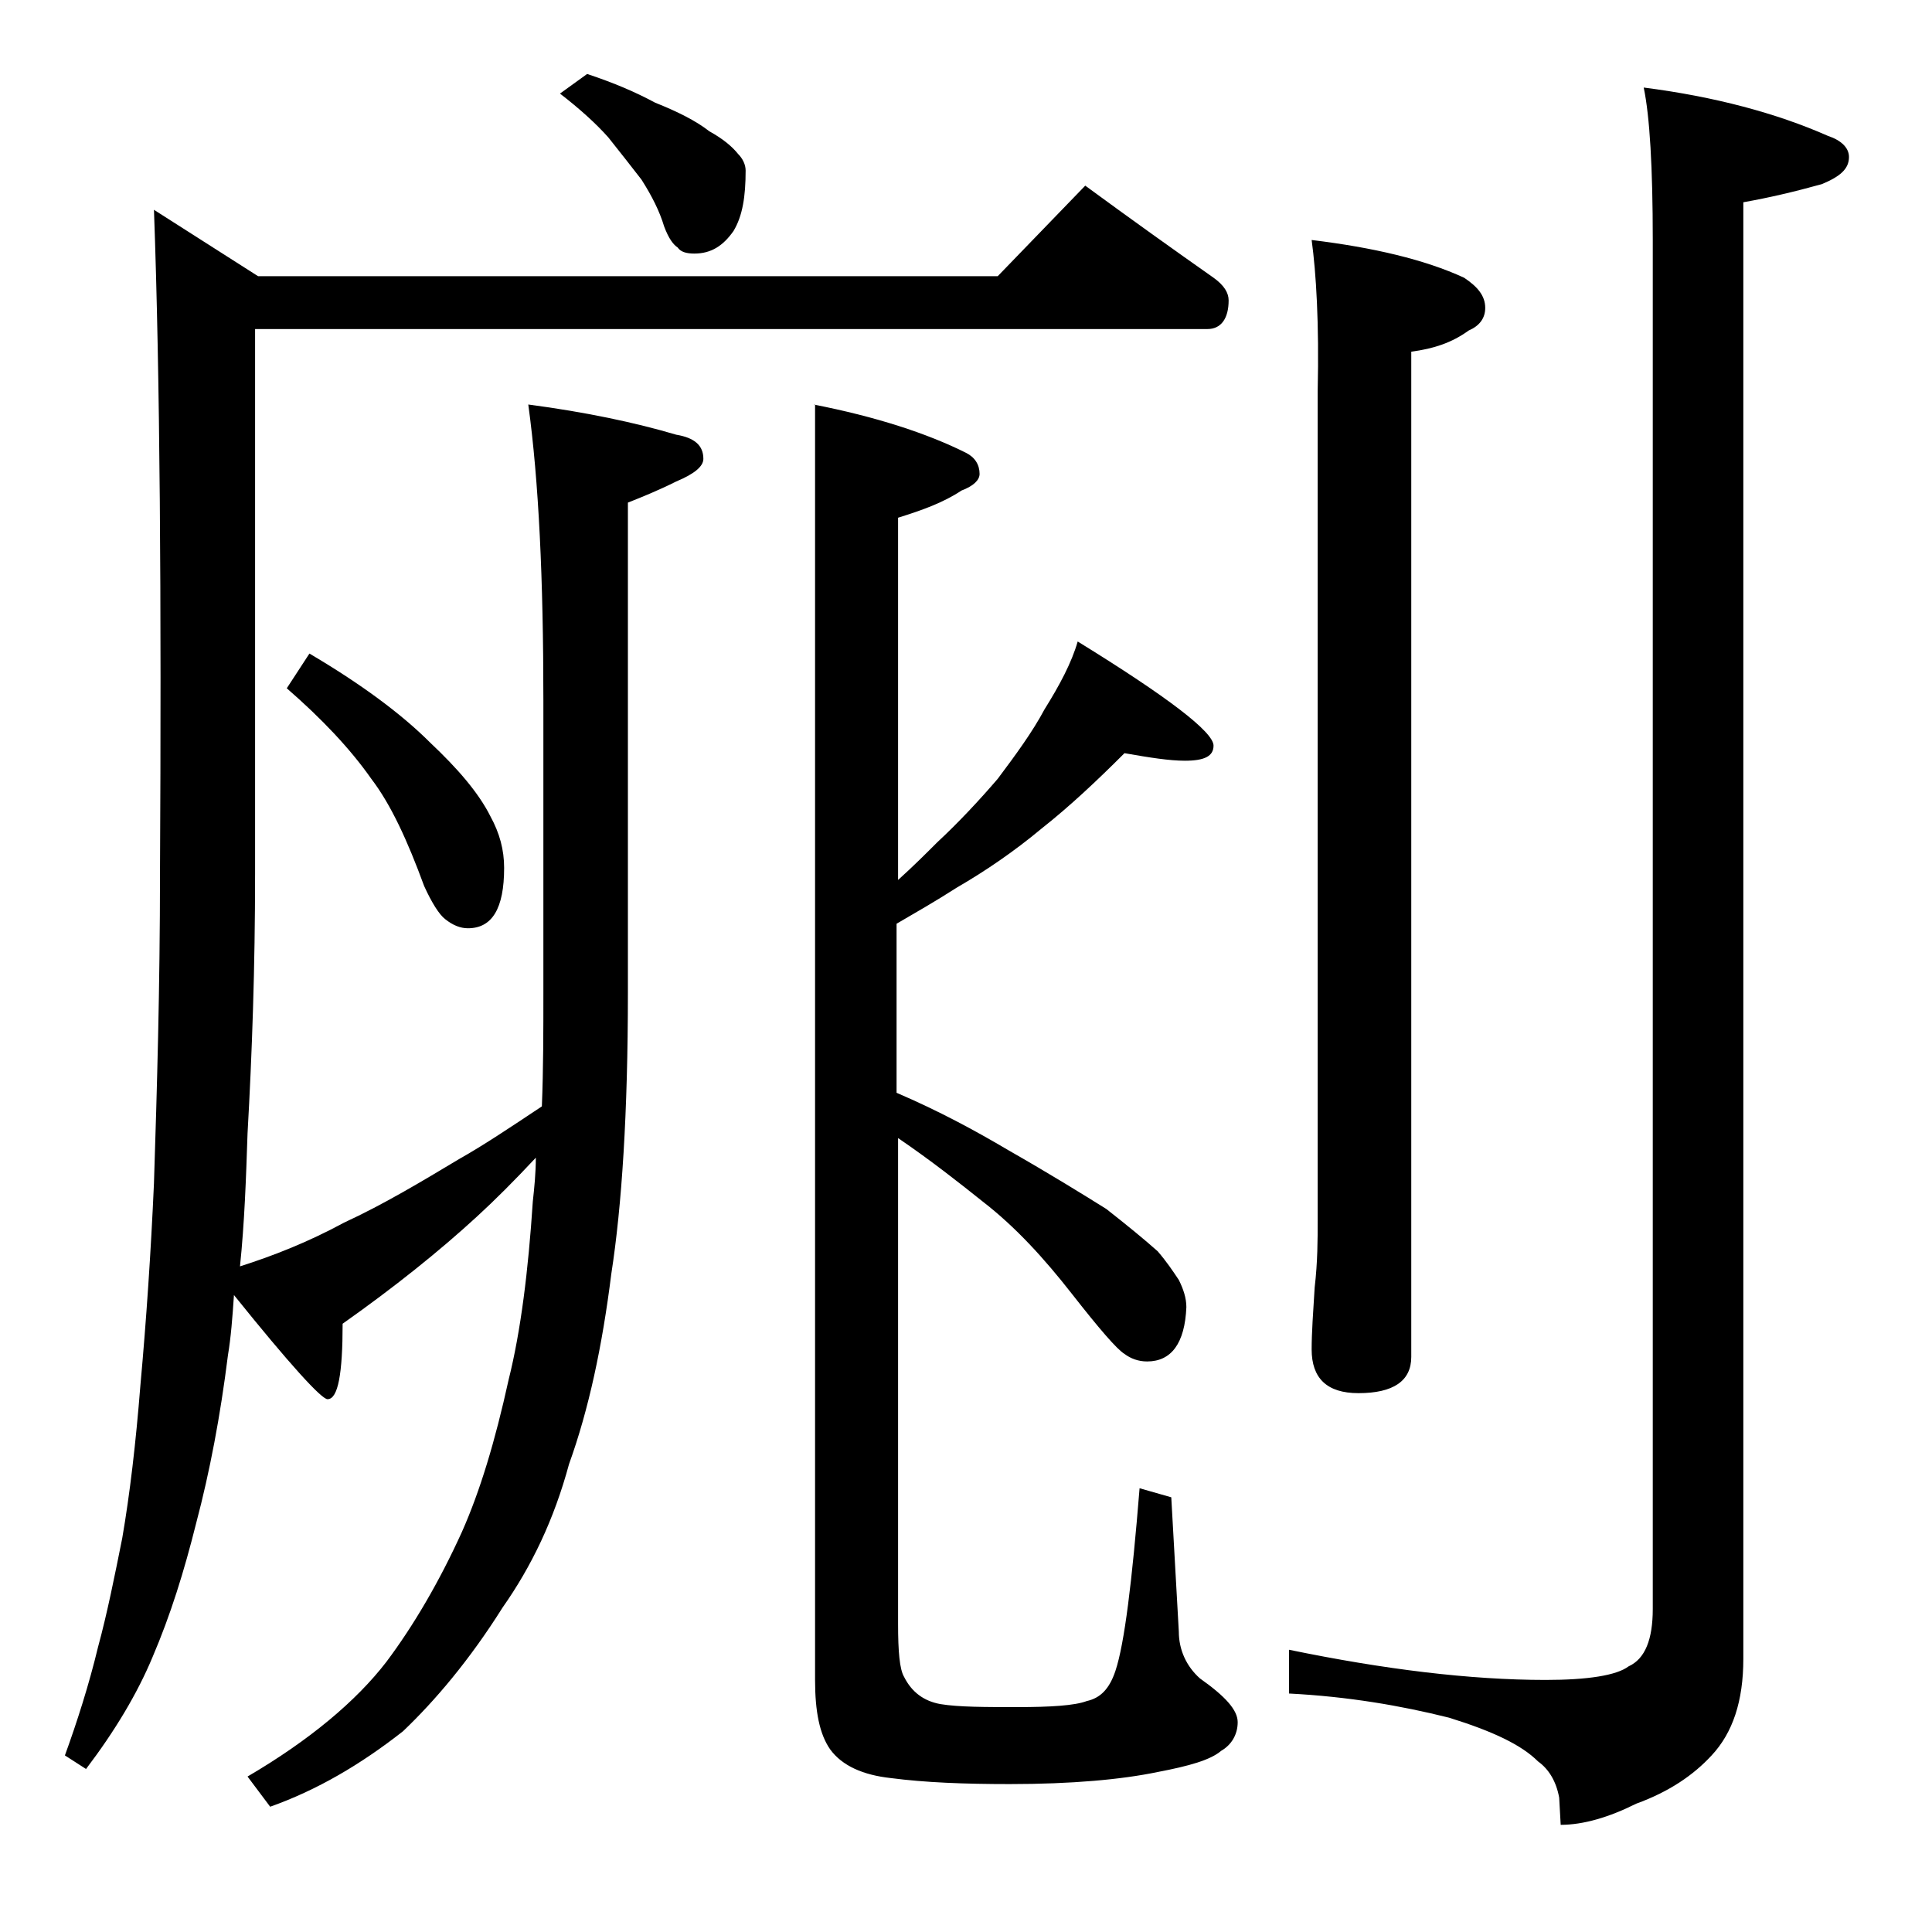 <?xml version="1.0" encoding="utf-8"?>
<!-- Generator: Adobe Illustrator 18.0.0, SVG Export Plug-In . SVG Version: 6.00 Build 0)  -->
<!DOCTYPE svg PUBLIC "-//W3C//DTD SVG 1.1//EN" "http://www.w3.org/Graphics/SVG/1.1/DTD/svg11.dtd">
<svg version="1.1" id="Layer_1" xmlns="http://www.w3.org/2000/svg" xmlns:xlink="http://www.w3.org/1999/xlink" x="0px" y="0px"
	 viewBox="0 0 128 128" enable-background="new 0 0 128 128" xml:space="preserve">
<path d="M71.9,12.3c3,2.2,5.8,4.2,8.5,6.1c0.7,0.5,1,1,1,1.5c0,1.2-0.5,1.9-1.4,1.9H16.9v36.1c0,6.2-0.2,11.9-0.5,17.2
	c-0.1,3-0.2,5.9-0.5,8.8c2.2-0.7,4.5-1.6,6.9-2.9c2.6-1.2,5.1-2.7,7.6-4.2c1.6-0.9,3.4-2.1,5.5-3.5c0.1-2.5,0.1-5,0.1-7.5V46.4
	c0-8-0.3-14.5-1-19.6c3.8,0.5,7.1,1.2,9.8,2c1.2,0.2,1.8,0.7,1.8,1.6c0,0.5-0.6,1-1.8,1.5c-1.2,0.6-2.2,1-3.2,1.4v32.5
	c0,7.9-0.4,14.1-1.1,18.6c-0.6,4.8-1.5,9-2.8,12.6c-1,3.7-2.5,6.8-4.4,9.5c-2.2,3.5-4.5,6.2-6.6,8.2c-2.8,2.2-5.7,3.9-8.8,5l-1.5-2
	c4.1-2.4,7.2-5,9.2-7.6c1.8-2.4,3.5-5.3,5-8.6c1.2-2.7,2.2-6,3.1-10.1c0.8-3.2,1.3-7.2,1.6-11.8c0.1-0.9,0.2-1.9,0.2-2.9
	c-1.4,1.5-2.7,2.8-3.9,3.9c-2.5,2.3-5.5,4.7-8.9,7.1c0,3.3-0.3,5-1,5c-0.4,0-2.5-2.3-6.2-6.9c-0.1,1.5-0.2,2.8-0.4,4
	c-0.5,4-1.2,7.7-2.1,11.1c-0.8,3.2-1.7,6.1-2.9,8.9c-1,2.4-2.5,4.9-4.4,7.4l-1.4-0.9c0.8-2.2,1.6-4.7,2.2-7.2
	c0.6-2.2,1.1-4.7,1.6-7.2c0.5-2.9,0.9-6.3,1.2-10.1c0.4-4.4,0.7-8.9,0.9-13.4c0.2-6.2,0.4-13,0.4-20.5c0.1-18.3,0-33-0.4-44l6.9,4.4
	h49L71.9,12.3z M20.5,43.3c3.4,2,6.1,4,8,5.9c1.8,1.7,3.2,3.3,4,4.9c0.6,1.1,0.9,2.2,0.9,3.4c0,2.7-0.8,4-2.4,4
	c-0.5,0-1-0.2-1.5-0.6c-0.4-0.3-0.9-1.1-1.4-2.2c-1.1-3-2.2-5.4-3.5-7.1c-1.4-2-3.3-4-5.6-6L20.5,43.3z M38.9,4.9
	c1.8,0.6,3.2,1.2,4.5,1.9C44.9,7.4,46.1,8,47,8.7c0.9,0.5,1.5,1,1.9,1.5c0.3,0.3,0.5,0.7,0.5,1.1c0,1.7-0.2,3-0.8,4
	c-0.7,1-1.5,1.5-2.6,1.5c-0.5,0-0.9-0.1-1.1-0.4c-0.3-0.2-0.6-0.6-0.9-1.4c-0.3-1-0.8-2-1.5-3.1c-0.7-0.9-1.4-1.8-2.2-2.8
	c-0.8-0.9-1.9-1.9-3.2-2.9L38.9,4.9z M53.9,26.8C58,27.6,61.4,28.7,64,30c0.6,0.3,0.9,0.8,0.9,1.4c0,0.4-0.4,0.8-1.2,1.1
	c-1.2,0.8-2.6,1.3-4.2,1.8v24c1-0.9,1.9-1.8,2.6-2.5c1.4-1.3,2.8-2.8,4-4.2c1.2-1.6,2.3-3.1,3.1-4.6c1-1.6,1.8-3.1,2.2-4.5
	c6,3.7,9,6,9,6.9c0,0.7-0.6,1-1.9,1c-1,0-2.3-0.2-4-0.5c-1.8,1.8-3.6,3.5-5.5,5c-1.8,1.5-3.7,2.8-5.6,3.9c-1.4,0.9-2.8,1.7-4,2.4
	v11.2c2.8,1.2,5.2,2.5,7.4,3.8c2.8,1.6,4.9,2.9,6.5,3.9c1.4,1.1,2.5,2,3.4,2.8c0.6,0.7,1,1.3,1.4,1.9c0.3,0.6,0.5,1.2,0.5,1.8
	c-0.1,2.4-1,3.6-2.6,3.6c-0.6,0-1.1-0.2-1.5-0.5c-0.5-0.3-1.7-1.7-3.5-4c-1.8-2.3-3.7-4.4-5.9-6.1c-1.5-1.2-3.4-2.7-5.6-4.2v32.2
	c0,1.8,0.1,3,0.4,3.5c0.5,1,1.3,1.6,2.4,1.8c1.2,0.2,3,0.2,5.1,0.2c2.2,0,3.8-0.1,4.6-0.4c0.9-0.2,1.5-0.8,1.9-2
	c0.6-1.8,1.1-5.9,1.6-12.1l2.1,0.6l0.5,8.9c0,1.2,0.5,2.3,1.4,3.1c1.7,1.2,2.5,2.1,2.5,2.9c0,0.8-0.4,1.5-1.1,1.9
	c-0.7,0.6-2.1,1-4.2,1.4c-2.4,0.5-5.7,0.8-9.8,0.8c-3,0-5.6-0.1-7.9-0.4c-1.8-0.2-3.2-0.8-4-1.9c-0.7-1-1-2.5-1-4.6V26.8z
	 M108.9,5.8c4.7,0.6,8.8,1.7,12.2,3.2c0.9,0.3,1.4,0.8,1.4,1.4c0,0.8-0.6,1.3-1.8,1.8c-1.8,0.5-3.5,0.9-5.2,1.2v96.5
	c0,2.8-0.7,4.9-2.1,6.4c-1.2,1.3-2.8,2.4-5,3.2c-1.8,0.9-3.5,1.4-5,1.4l-0.1-1.8c-0.2-1.1-0.7-1.9-1.4-2.4c-1.1-1.1-3-2-5.9-2.9
	c-3.2-0.8-6.7-1.4-10.6-1.6v-2.9c6.3,1.3,12,2,17,2c2.8,0,4.7-0.3,5.5-0.9c1.1-0.5,1.6-1.8,1.6-3.8V15.9
	C109.5,11.1,109.3,7.7,108.9,5.8z M86.9,15.9c4.1,0.5,7.5,1.3,10.1,2.5c0.9,0.6,1.4,1.2,1.4,2c0,0.7-0.4,1.2-1.1,1.5
	c-1.1,0.8-2.3,1.2-3.8,1.4v66.6c0,1.6-1.2,2.4-3.5,2.4c-2.1,0-3.1-1-3.1-2.9c0-1.1,0.1-2.5,0.2-4.1c0.2-1.7,0.2-3.2,0.2-4.5V25.9
	C87.4,21.4,87.2,18.1,86.9,15.9z"/>
</svg>
